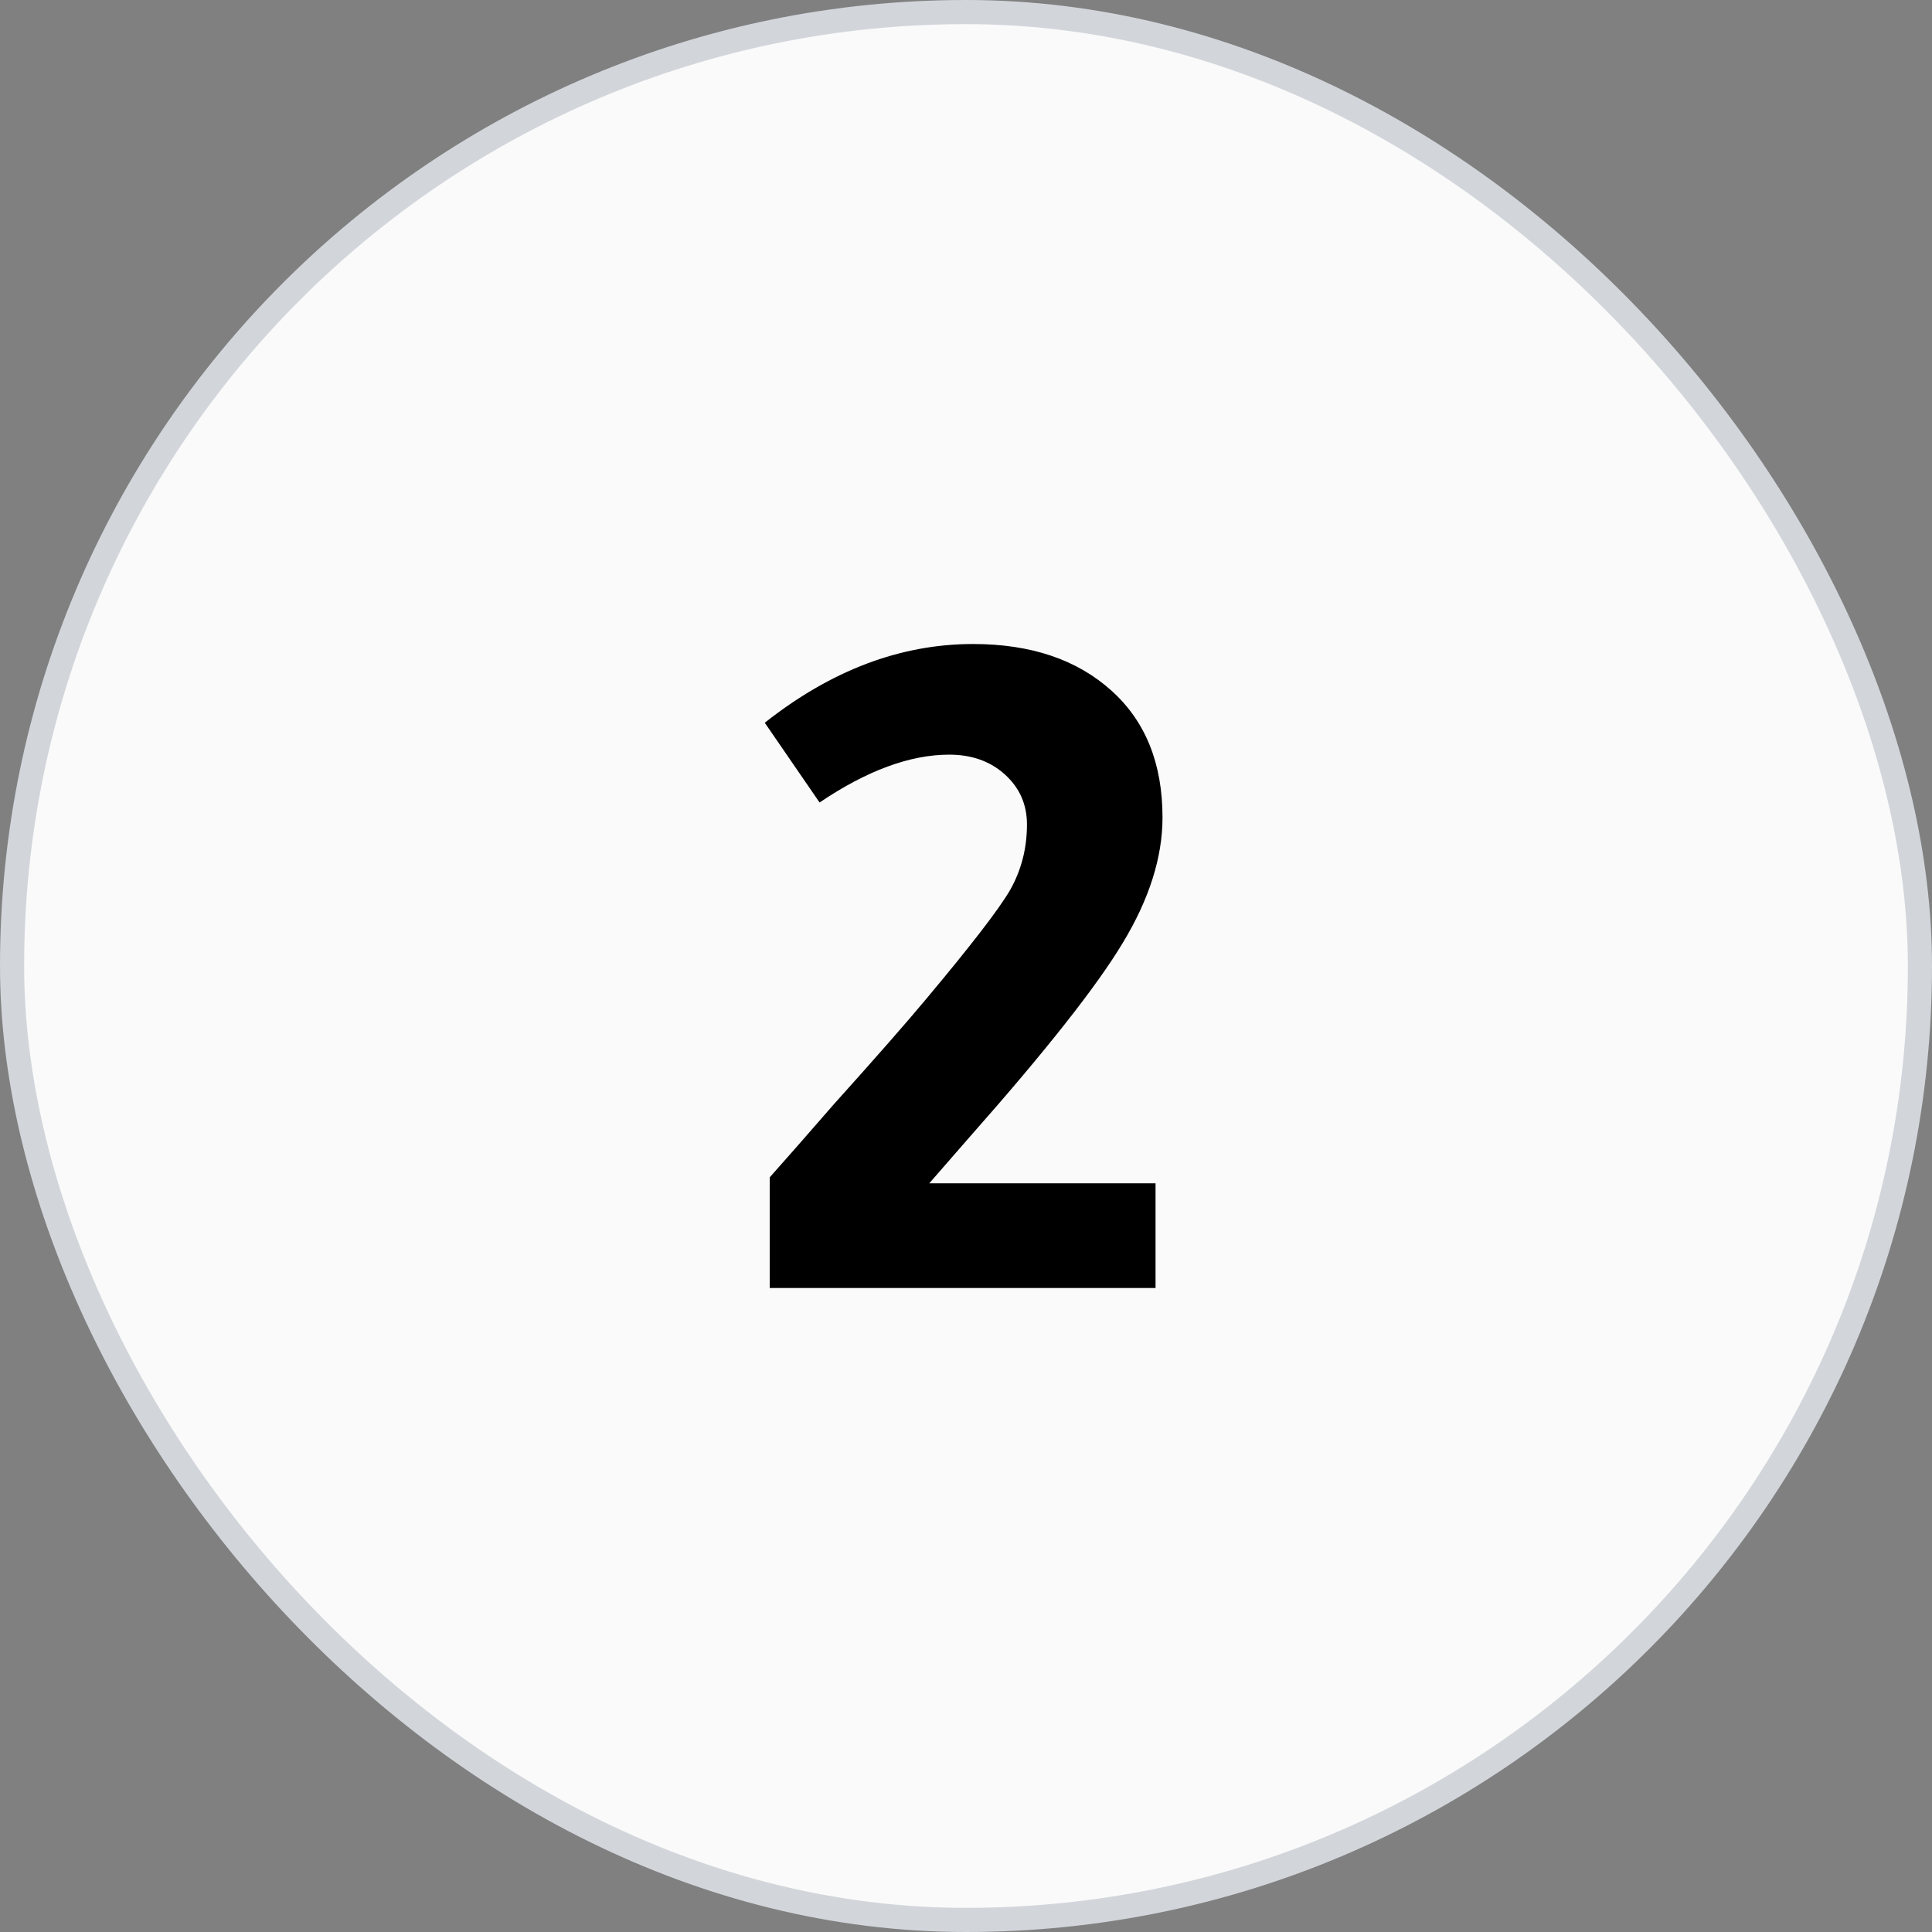 <svg xmlns="http://www.w3.org/2000/svg" width="56" height="56" viewBox="0 0 56 56" fill="none"><rect x="0" y="0" width="56" height="56" fill="#808080" stroke="none"/><rect x="0.35" y="0.35" width="55.3" height="55.3" rx="27.65" fill="#FAFAFA" stroke="#D2D6DB" stroke-width="0.7"></rect><path d="M22.311 37.333V34.126C22.774 33.606 23.39 32.903 24.161 32.017C25.374 30.668 26.27 29.647 26.848 28.953C28.139 27.412 28.948 26.363 29.275 25.804C29.603 25.226 29.767 24.59 29.767 23.897C29.767 23.319 29.555 22.837 29.131 22.452C28.707 22.067 28.168 21.874 27.513 21.874C26.376 21.874 25.124 22.336 23.756 23.261L22.167 20.949C24.093 19.427 26.106 18.667 28.206 18.667C29.882 18.667 31.221 19.119 32.223 20.025C33.205 20.911 33.696 22.134 33.696 23.695C33.696 24.85 33.311 26.064 32.541 27.335C31.789 28.587 30.316 30.456 28.119 32.941C27.58 33.558 27.185 34.01 26.935 34.299H33.494V37.333H22.311Z" fill="black"></path></svg>